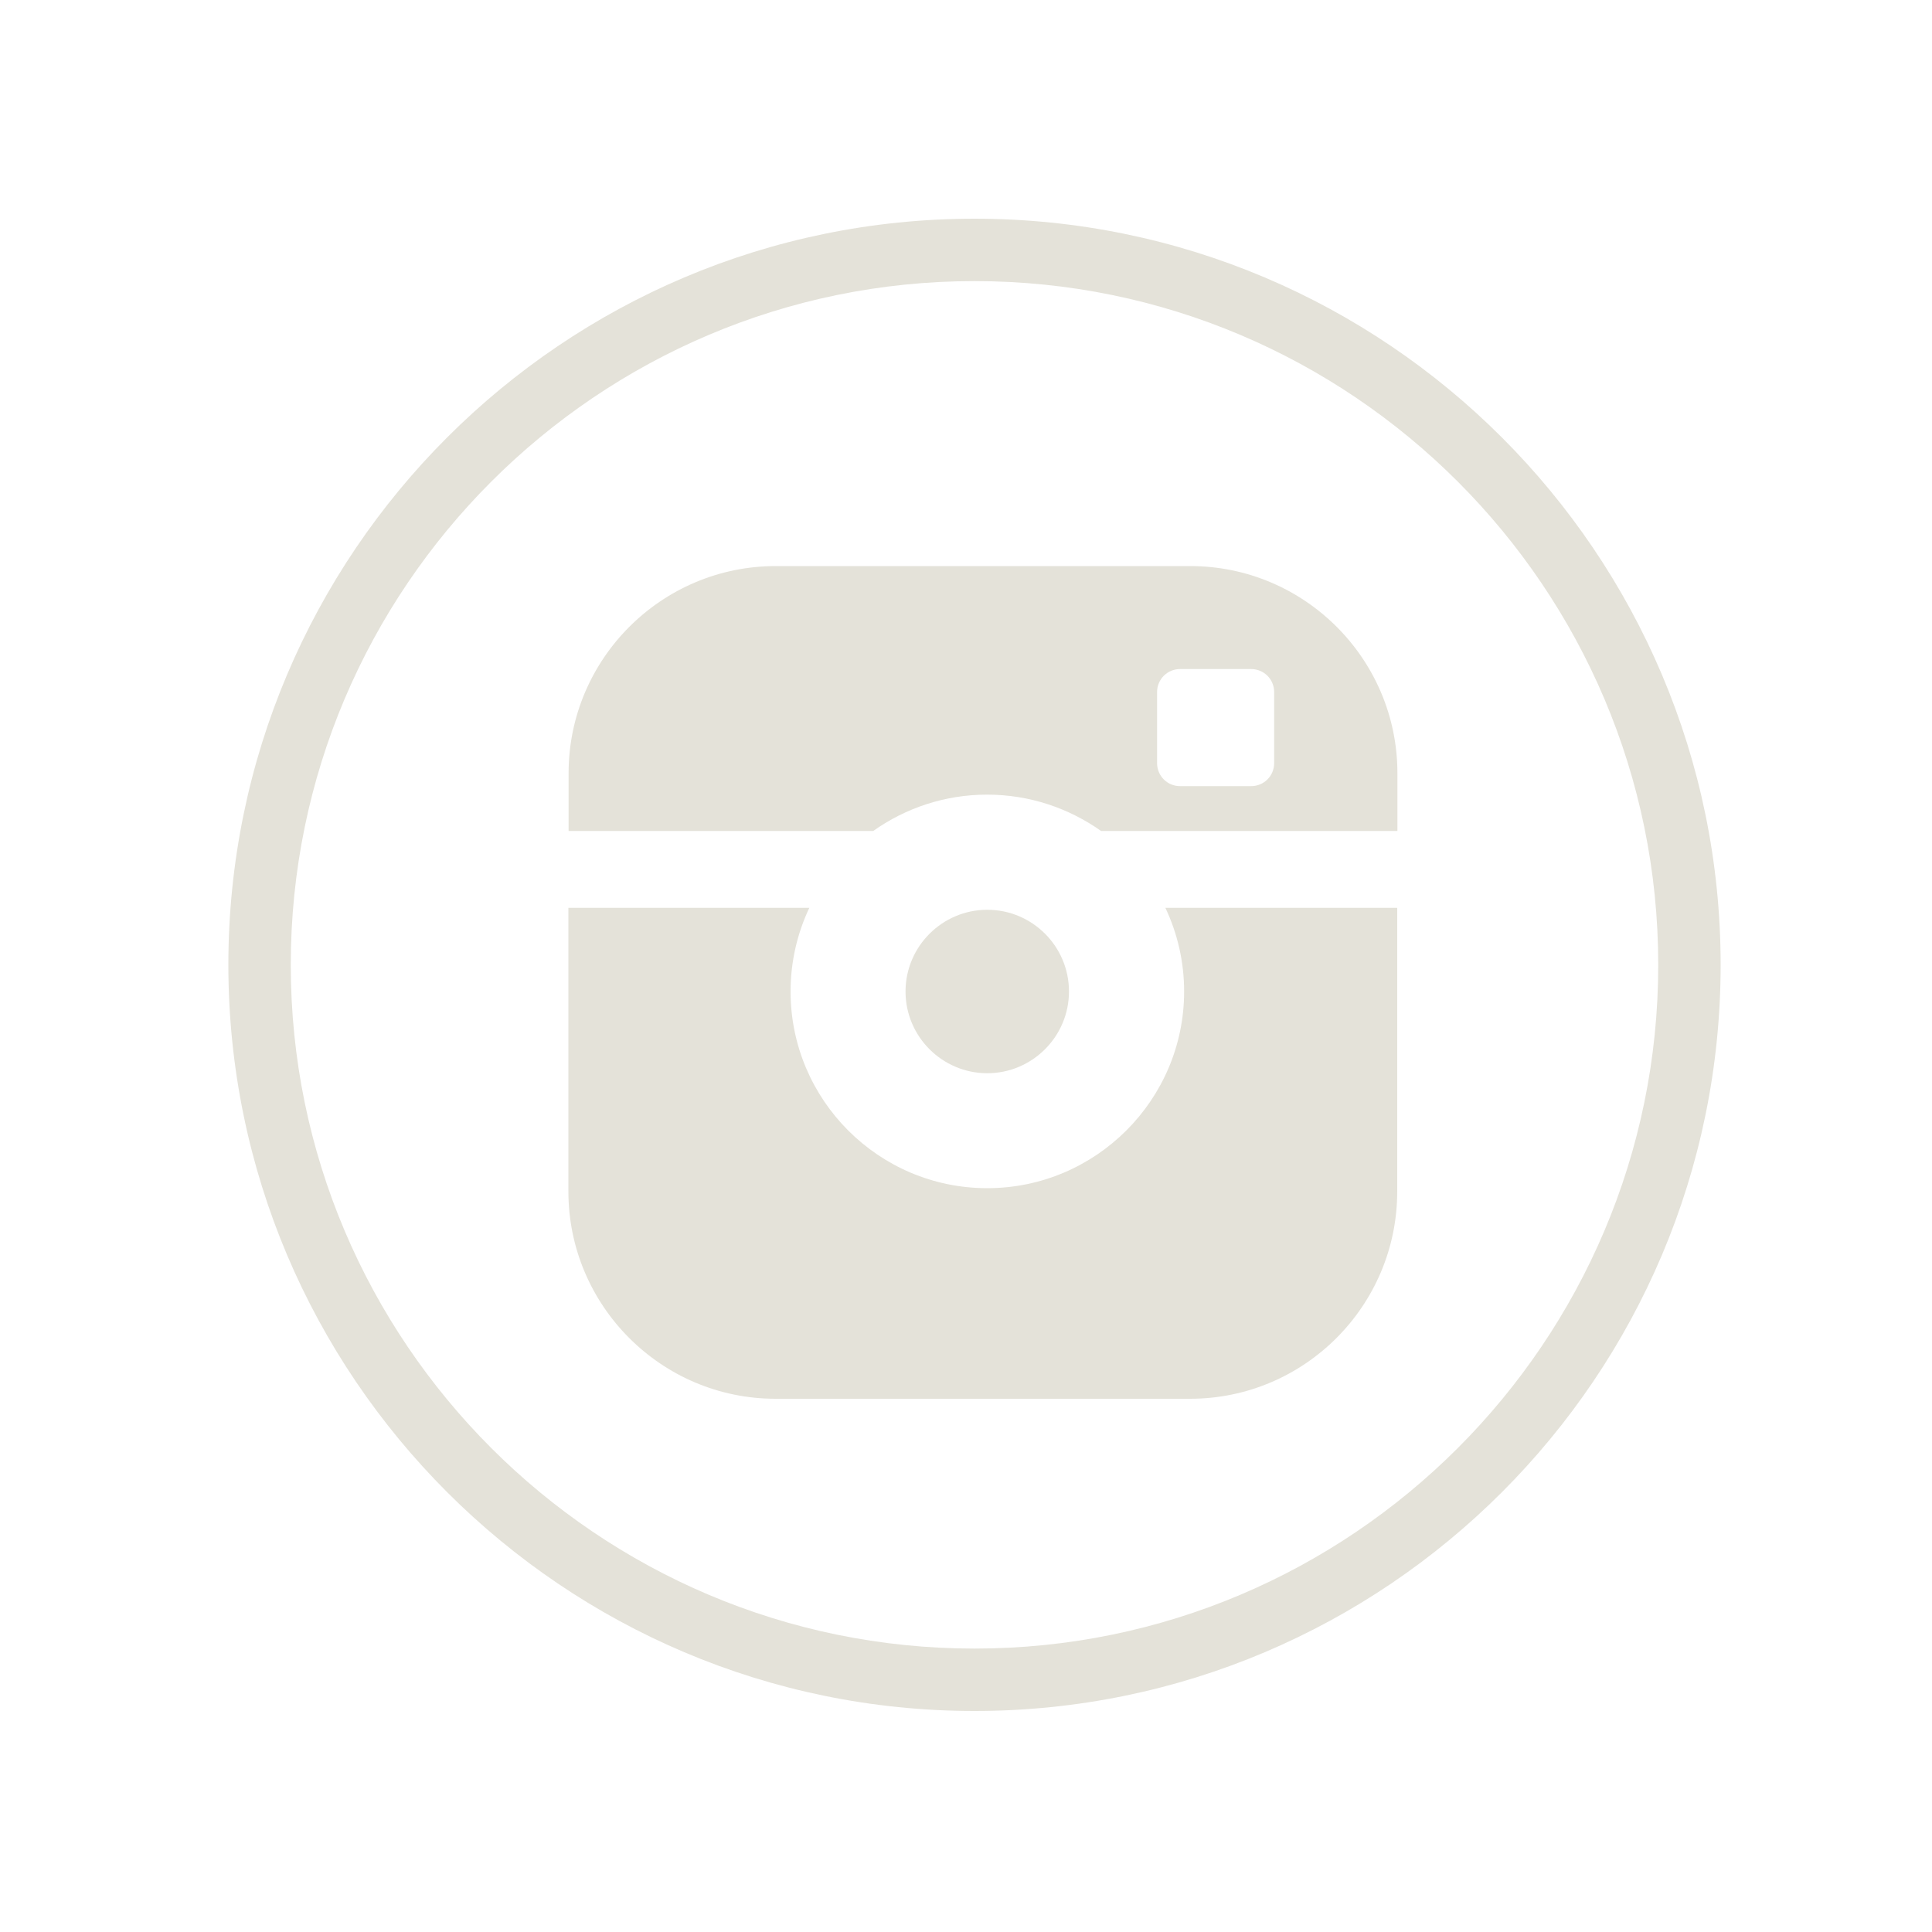 <?xml version="1.0" encoding="utf-8"?>
<!-- Generator: Adobe Illustrator 27.0.1, SVG Export Plug-In . SVG Version: 6.00 Build 0)  -->
<svg version="1.1" id="Layer_1" xmlns="http://www.w3.org/2000/svg" xmlns:xlink="http://www.w3.org/1999/xlink" x="0px" y="0px"
	 viewBox="0 0 100 100" style="enable-background:new 0 0 100 100;" xml:space="preserve">
<style type="text/css">
	.st0{fill:#E4E2D9;}
</style>
<g>
	<g>
		<path class="st0" d="M61.29,51.32c0,5.61-4.58,10.18-10.19,10.18c-5.62,0-10.18-4.57-10.18-10.18c0-1.55,0.35-3.02,0.97-4.33
			H29.42v14.68c0,5.91,4.81,10.73,10.72,10.73h21.46c5.91,0,10.72-4.81,10.72-10.73V46.99H60.32C60.94,48.3,61.29,49.77,61.29,51.32
			z"/>
		<path class="st0" d="M55.33,51.32c0-2.33-1.89-4.23-4.23-4.23c-2.33,0-4.23,1.9-4.23,4.23c0,2.33,1.9,4.23,4.23,4.23
			C53.43,55.55,55.33,53.65,55.33,51.32z"/>
		<path class="st0" d="M61.61,29.3H40.15c-5.91,0-10.72,4.81-10.72,10.72v2.99H45.2c1.66-1.18,3.7-1.88,5.89-1.88
			c2.2,0,4.23,0.7,5.9,1.88h8h7.34v-2.99C72.33,34.11,67.52,29.3,61.61,29.3z M65.95,39.5c0,0.66-0.53,1.19-1.19,1.19h-3.68
			c-0.66,0-1.19-0.53-1.19-1.19v-3.68c0-0.66,0.53-1.19,1.19-1.19h3.68c0.66,0,1.19,0.53,1.19,1.19V39.5z"/>
	</g>
	<path class="st0" d="M50.44,88.56c-21.29,0-38.62-17.32-38.62-38.62s17.32-38.62,38.62-38.62s38.62,17.32,38.62,38.62
		S71.74,88.56,50.44,88.56z M50.44,14.55c-19.51,0-35.39,15.88-35.39,35.39s15.88,35.39,35.39,35.39
		c19.52,0,35.39-15.88,35.39-35.39S69.96,14.55,50.44,14.55z"/>
</g>
</svg>
